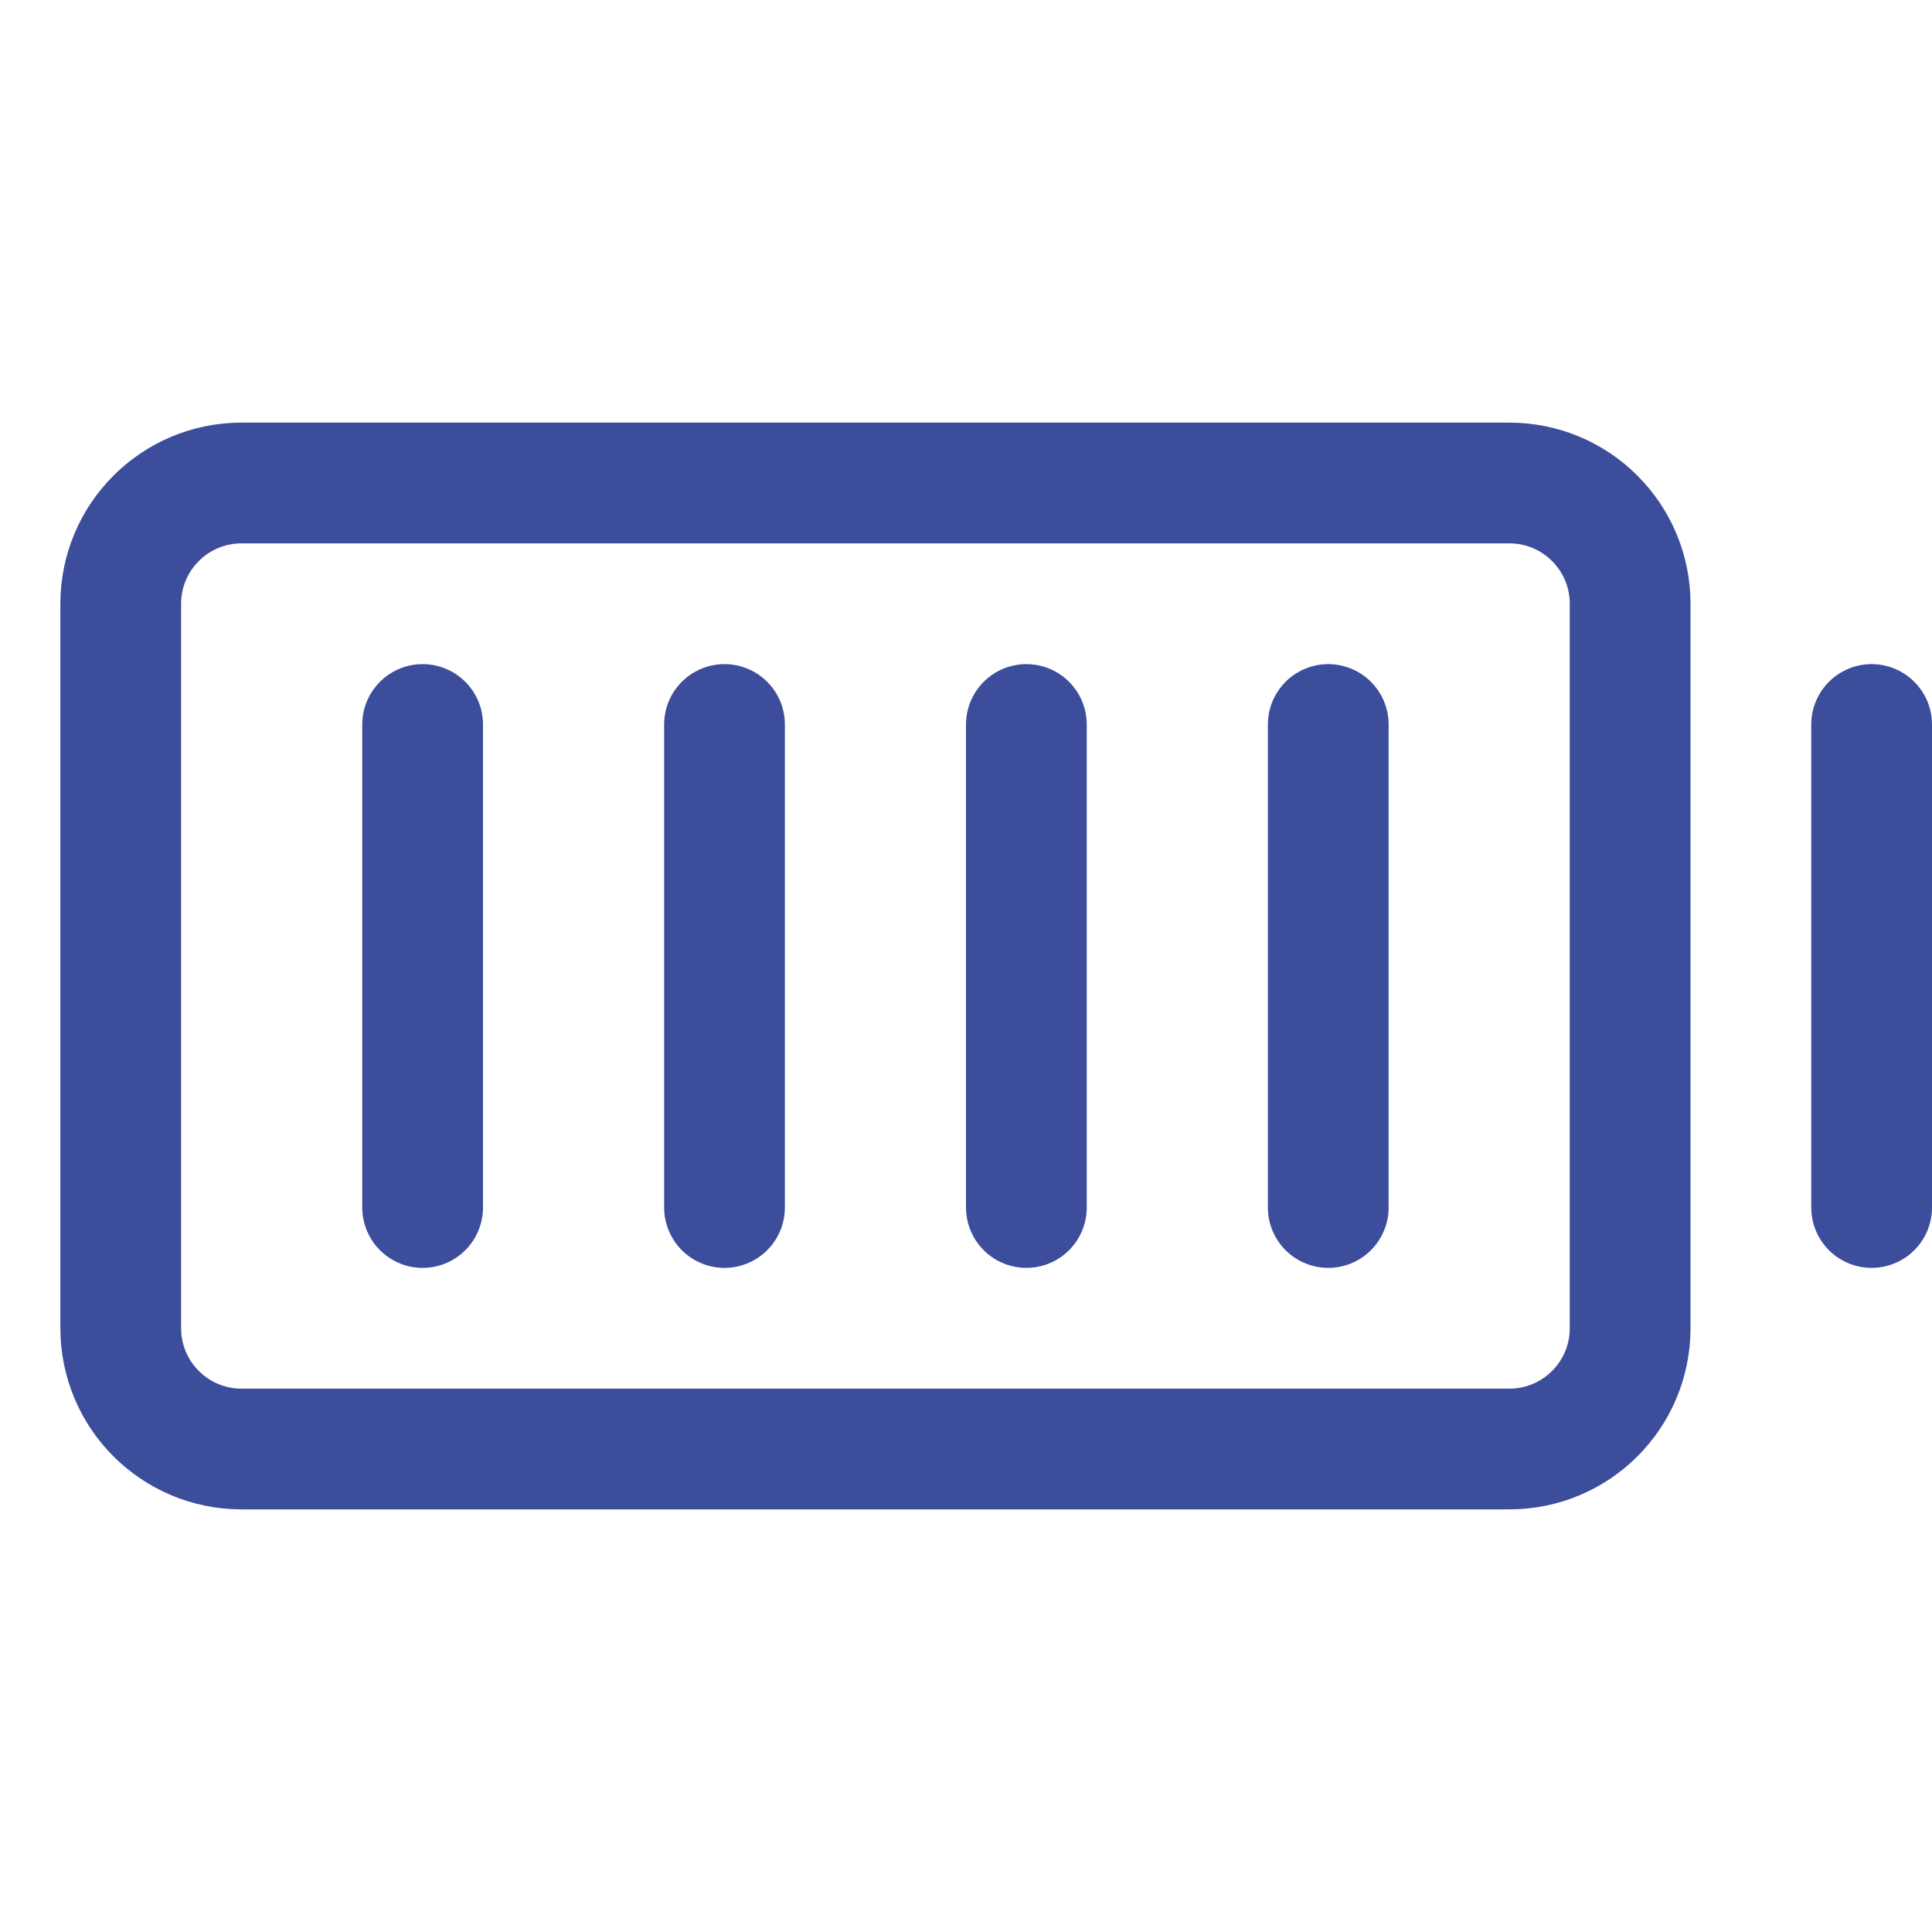 <svg width="40" height="40" viewBox="0 0 40 40" fill="none" xmlns="http://www.w3.org/2000/svg">
<g clip-path="url(#clip0_1_583)">
<path d="M31.25 10H5C3.619 10 2.5 11.119 2.5 12.5V27.5C2.5 28.881 3.619 30 5 30H31.25C32.631 30 33.75 28.881 33.75 27.5V12.5C33.75 11.119 32.631 10 31.25 10Z" stroke="#3C4D9C" stroke-width="2.5" stroke-linecap="round" stroke-linejoin="round"/>
<path d="M27.5 15V25" stroke="#3C4D9C" stroke-width="2.5" stroke-linecap="round" stroke-linejoin="round"/>
<path d="M21.25 15V25" stroke="#3C4D9C" stroke-width="2.5" stroke-linecap="round" stroke-linejoin="round"/>
<path d="M15 15V25" stroke="#3C4D9C" stroke-width="2.5" stroke-linecap="round" stroke-linejoin="round"/>
<path d="M8.75 15V25" stroke="#3C4D9C" stroke-width="2.5" stroke-linecap="round" stroke-linejoin="round"/>
<path d="M38.75 15V25" stroke="#3C4D9C" stroke-width="2.5" stroke-linecap="round" stroke-linejoin="round"/>
</g>
<defs>
<clipPath id="clip0_1_583">
<rect width="40" height="40" fill="white"/>
</clipPath>
</defs>
</svg>
